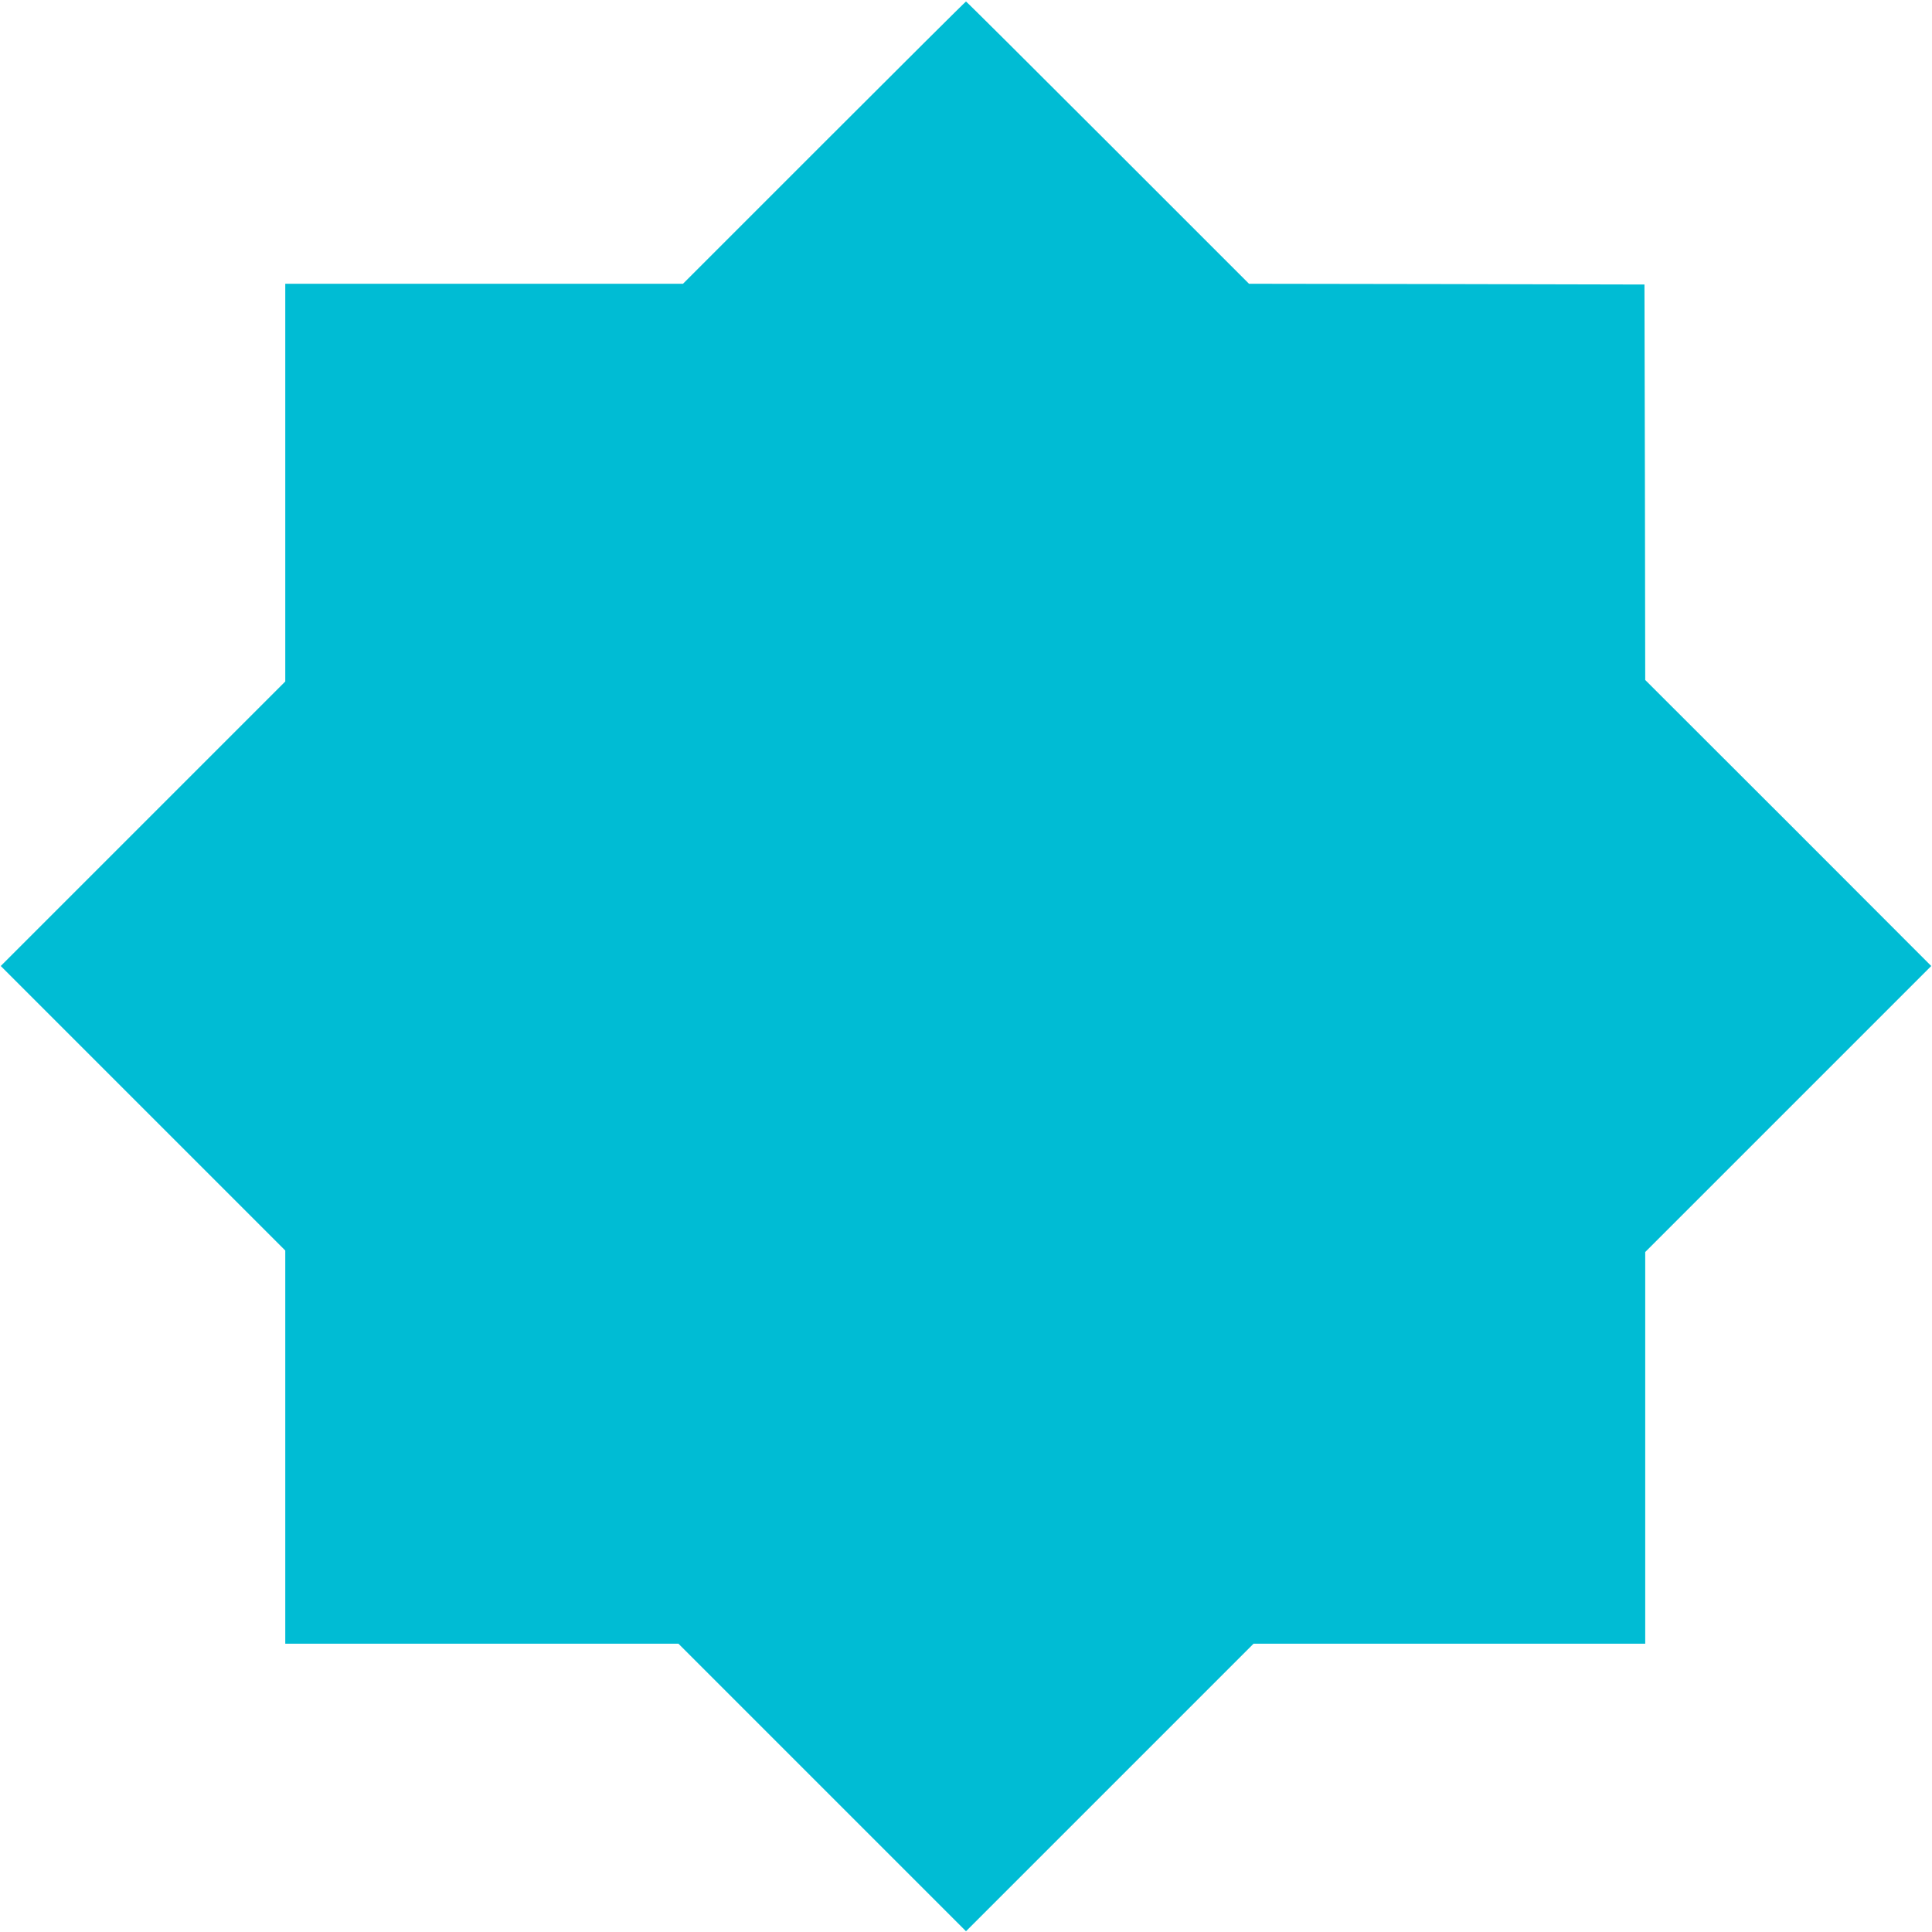 <?xml version="1.0" standalone="no"?>
<!DOCTYPE svg PUBLIC "-//W3C//DTD SVG 20010904//EN"
 "http://www.w3.org/TR/2001/REC-SVG-20010904/DTD/svg10.dtd">
<svg version="1.0" xmlns="http://www.w3.org/2000/svg"
 width="1280pt" height="1280pt" viewBox="0 0 1280 1280"
 preserveAspectRatio="xMidYMid meet">
<g transform="translate(0,1280) scale(0.1,-0.1)"
fill="#00bcd4" stroke="none">
<path d="M5460 11855 l-935 -935 -1317 0 -1318 0 0 -1317 0 -1318 -942 -942
-943 -943 943 -943 942 -942 0 -1303 0 -1302 1302 0 1303 0 952 -952 953 -953
953 953 952 952 1298 0 1297 0 0 1297 0 1298 947 947 948 948 -947 948 -948
947 -2 1310 -3 1310 -1310 3 -1310 2 -935 935 c-514 514 -937 935 -940 935 -3
0 -426 -421 -940 -935z"/>
</g>
</svg>
